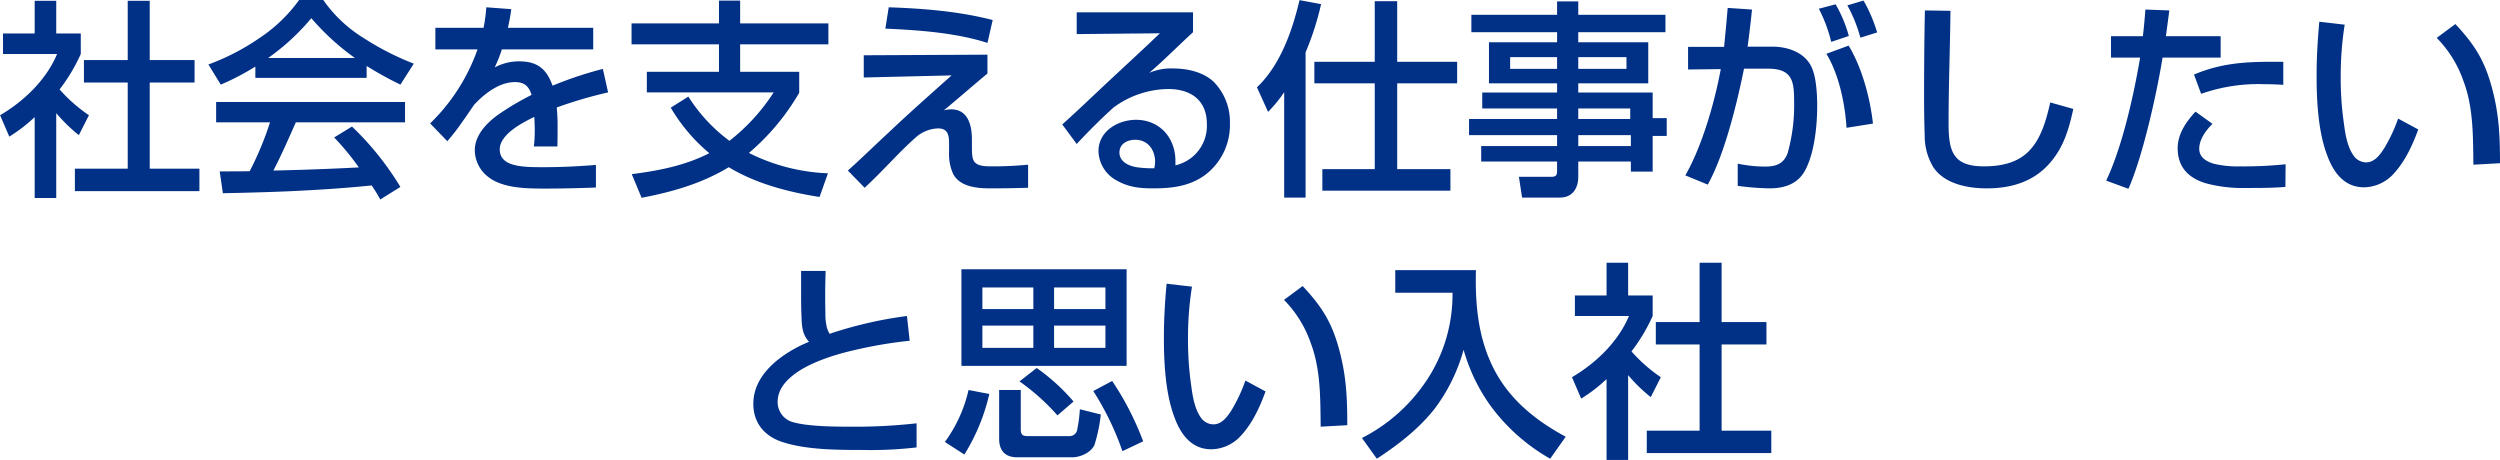 <svg xmlns="http://www.w3.org/2000/svg" width="572.56" height="105.34" viewBox="0 0 572.56 105.34">
  <defs>
    <style>
      .cls-1 {
        fill: #013087;
        fill-rule: evenodd;
      }
    </style>
  </defs>
  <path id="_02-interview--sec3--title-sp" data-name="02-interview--sec3--title-sp" class="cls-1" d="M1672.94,6302.38a36.836,36.836,0,0,0,5.18,5.04l2.31-4.56a35.1,35.1,0,0,1-6.72-5.91,40.784,40.784,0,0,0,4.85-8.11v-4.7h-5.62v-7.49H1668v7.49h-7.25v4.7h12.38c-2.45,5.91-7.63,10.85-13.05,14.02l2.11,4.9a35.747,35.747,0,0,0,5.81-4.47v18.53h4.94v-19.44Zm16.37-25.73v13.58h-10.03v5.14h10.03v19.73h-12.1v5.14h28.52v-5.14h-11.38v-19.73h10.27v-5.14h-10.27v-13.58h-5.04Zm29.23,15.07v2.59h25.49v-2.73a83.167,83.167,0,0,0,7.73,4.27l3.07-4.8a62.91,62.91,0,0,1-11.47-5.86,31.139,31.139,0,0,1-9.27-8.73h-5.52a34.925,34.925,0,0,1-9.17,8.78,52.316,52.316,0,0,1-11.61,6l2.83,4.61A56.777,56.777,0,0,0,1718.54,6291.72Zm2.93-1.97a50.976,50.976,0,0,0,9.89-9.12,56.047,56.047,0,0,0,9.98,9.12h-19.87Zm23.71,29.19a34.571,34.571,0,0,1,1.97,3.22l4.61-2.88a67.1,67.1,0,0,0-11.09-13.83l-4.08,2.5a59.09,59.09,0,0,1,5.66,6.86q-9.78.51-19.58,0.72c1.87-3.6,3.5-7.34,5.14-11.04h25.01v-4.66h-43.26v4.66h12.34a71.19,71.19,0,0,1-4.66,11.19c-2.25.04-4.56,0.04-6.86,0.04l0.72,5c5.28-.1,10.61-0.24,15.89-0.48C1733.09,6319.95,1739.13,6319.56,1745.18,6318.94Zm25.63-36.1h-11.04v4.95h9.65a43.7,43.7,0,0,1-10.85,16.94l3.94,4.08a51.716,51.716,0,0,0,3.65-4.75c0.91-1.25,1.68-2.45,2.49-3.6,2.64-2.83,5.95-5.19,9.36-5.19,2.16,0,3.17.96,3.8,2.93a62.952,62.952,0,0,0-7.69,4.56c-2.59,1.87-5.32,4.66-5.32,8.12a7.768,7.768,0,0,0,3.12,6.14c3.31,2.59,8.83,2.64,12.96,2.64,3.89,0,7.77-.1,11.66-0.24v-5.18c-3.98.33-8.01,0.52-12,.52-4.7,0-10.03-.04-10.03-4.08,0-3.45,5.23-6.14,7.92-7.44,0.05,1.06.1,2.11,0.1,3.17a28.961,28.961,0,0,1-.2,3.6h5.38c0.05-1.58.05-3.17,0.05-4.75a41.756,41.756,0,0,0-.19-4.18,101.946,101.946,0,0,1,11.76-3.45l-1.2-5.38a88.418,88.418,0,0,0-11.52,3.84c-1.4-3.89-3.51-5.57-7.68-5.57a11.821,11.821,0,0,0-5.57,1.39,31.232,31.232,0,0,0,1.63-4.12h20.93v-4.95h-19.54a42.537,42.537,0,0,0,.77-4.27l-5.71-.43A38.747,38.747,0,0,1,1770.81,6282.84Zm56.31,25.88a37.248,37.248,0,0,1-9.41-10.13l-4.03,2.54a39.749,39.749,0,0,0,8.83,10.42c-5.52,2.83-11.62,4.03-17.76,4.8l2.25,5.42c7.01-1.34,13.78-3.26,19.97-7.01,6.15,3.75,13.68,5.72,20.79,6.82l1.92-5.42a43.982,43.982,0,0,1-18.1-4.66,52.909,52.909,0,0,0,11.52-13.78v-4.8h-13.53v-6.29h20.21v-4.8h-20.21v-5.23h-4.85v5.23H1804.7v4.8h20.02v6.29H1808.2v4.71h29.05A44.785,44.785,0,0,1,1827.12,6308.72Zm36.48-30.58-0.77,4.89c7.63,0.34,16.08.92,23.38,3.27l1.2-5.24C1879.63,6279.05,1871.61,6278.42,1863.6,6278.14Zm-5.72,10.99v5.09l20.12-.48c-4.9,4.37-9.84,8.73-14.6,13.25-3.07,2.83-6.04,5.76-9.16,8.54l3.84,3.94c2.01-1.83,4.17-4.08,6.14-6.1,1.63-1.68,3.55-3.65,5.62-5.47a8,8,0,0,1,5.09-2.02c2.35,0,2.49,1.78,2.49,3.65v1.78a11.028,11.028,0,0,0,.91,4.94c1.54,3.03,5.52,3.36,8.55,3.36q4.32,0,8.64-.14v-5.28a85.589,85.589,0,0,1-8.64.38c-4.13,0-4.18-1.34-4.23-4.22v-2.02c0-3.17-.91-6.82-4.75-6.82a6.682,6.682,0,0,0-1.68.24c3.36-2.78,6.63-5.66,9.99-8.44v-4.32Zm48.77-9.84v4.99l19.06-.19c-3.5,3.36-7.06,6.62-10.61,9.94-3.94,3.64-7.78,7.39-11.76,10.94l3.31,4.47c2.69-2.88,5.47-5.67,8.45-8.36a21.485,21.485,0,0,1,12.53-4.22c5.14,0,8.83,2.54,8.83,8.01a9.258,9.258,0,0,1-7.2,9.46v-1.01c0-5.28-3.6-9.41-9.02-9.41-4.13,0-8.6,2.6-8.6,7.16a7.858,7.858,0,0,0,4.23,6.77c2.73,1.53,5.28,1.77,8.35,1.77,4.23,0,8.21-.48,11.71-2.97a14.307,14.307,0,0,0,5.81-11.91,13.071,13.071,0,0,0-3.74-9.55c-2.45-2.26-6.05-3.03-9.31-3.03a12.5,12.5,0,0,0-5.43,1.01c3.46-2.97,6.67-6.24,10.03-9.31v-4.56h-26.64Zm17.76,35.71a23.342,23.342,0,0,1-4.08-.24c-1.73-.28-3.89-1.24-3.89-3.36,0-2.01,1.83-2.92,3.61-2.92,2.97,0,4.56,2.4,4.56,5.08A6.669,6.669,0,0,1,1924.41,6315Zm29.76-17.42v24.14h4.9v-33.26a64.539,64.539,0,0,0,3.55-11.04l-4.94-.92c-1.64,7.01-4.42,14.93-9.75,19.97l2.55,5.62A30.194,30.194,0,0,0,1954.17,6297.58Zm20.74-20.84v13.88h-13.83v4.94h13.83v19.64h-12v4.94h29.33v-4.94h-12.19v-19.64h13.73v-4.94h-13.73v-13.88h-5.14Zm66.58,7.11v-3.99h-19.97v-3.07h-4.85v3.07h-19.63v3.99h19.63v2.3h-15.6v9.41h15.6v2.11h-17.14v3.65h17.14v2.4h-20.16v3.7h20.16v2.5h-17.38v3.55h17.38v2.01c0,1.16-.19,1.49-1.49,1.49h-7.25l0.72,4.75h8.69c2.83,0,4.18-2.11,4.18-4.75v-3.5h12.05v2.3h4.99v-8.16h3.22v-4.08h-3.22v-5.86h-17.04v-2.11h16.03v-9.41h-16.03v-2.3h19.97Zm-24.82,5.71v2.69h-10.75v-2.69h10.75Zm15.89,0v2.69h-11.04v-2.69h11.04Zm0.86,11.76v2.4h-11.9v-2.4h11.9Zm0.15,6.1v2.5h-12.05v-2.5h12.05Zm53.28-30.82-3.7,1.1a32.766,32.766,0,0,1,2.98,7.4l3.84-1.2A33.871,33.871,0,0,0,2086.85,6276.6Zm-6.39.86-3.84,1.01a33.43,33.43,0,0,1,2.83,7.59l4.04-1.35A30.393,30.393,0,0,0,2080.46,6277.46Zm-25.54,9.75h-8.25v5.18l7.49-.09c-1.4,7.58-4.28,17.66-8.12,24.34l5.14,2.11c3.84-6.87,6.72-18.72,8.3-26.55h5.48c5.81,0,6,3.12,6,7.87a40.261,40.261,0,0,1-1.49,11.48c-0.91,2.49-2.74,3.07-5.18,3.07a30.506,30.506,0,0,1-6.25-.67v5.09a63.207,63.207,0,0,0,7.25.57c3.36,0,6.48-.96,8.16-4.08,2.16-3.93,2.79-10.27,2.79-14.78,0-2.6-.19-6.58-1.3-8.93-1.53-3.31-5.42-4.66-8.88-4.66h-5.76c0.38-2.78.72-5.66,1.01-8.5l-5.57-.38C2055.5,6281.26,2055.21,6284.23,2054.92,6287.21Zm28.52-.29-5.09,1.87c2.88,4.76,4.27,11.43,4.61,16.95l6.05-.96C2088.38,6298.97,2086.51,6291.96,2083.44,6286.92Zm17.47-8.06c-0.15,6.77-.19,13.53-0.19,20.25,0,2.36.04,5.43,0.14,8.5a13.918,13.918,0,0,0,1.92,7.06c2.54,3.93,7.92,4.94,12.29,4.94,5.38,0,10.42-1.39,14.16-5.47,3.41-3.74,4.61-7.92,5.67-12.72l-5.29-1.49c-1,4.56-2.25,8.26-4.56,10.8-2.25,2.5-5.56,3.84-10.65,3.84-7.11,0-8.07-3.5-8.07-9.84,0-8.59.34-17.18,0.43-25.78Zm49.92,5.9h-7.3v4.9h6.67c-1.44,8.54-4.08,20.4-7.77,28.18l5.09,1.87c3.31-7.49,6.48-21.8,7.82-30.05h13.3v-4.9h-12.53c0.24-1.97.53-3.94,0.77-5.9l-5.48-.2C2151.26,6280.68,2151.07,6282.74,2150.83,6284.76Zm11.71,8.79,1.63,4.41a39.437,39.437,0,0,1,14.36-2.21c1.48,0,2.97.05,4.46,0.15v-5.28h-2.5C2174.21,6290.62,2168.64,6290.95,2162.54,6293.55Zm0.34,8.49c-2.16,2.35-4.08,5.09-4.08,8.4,0,4.56,2.78,6.87,6.33,7.97a32.472,32.472,0,0,0,9.46,1.11c2.98,0,5.9,0,8.88-.24l0.05-5.19a91.2,91.2,0,0,1-10.37.48,23.361,23.361,0,0,1-5.95-.57c-1.92-.53-3.46-1.54-3.46-3.46,0-2.16,1.54-4.22,3.03-5.71Zm28.36-20.59c-0.38,4.08-.62,8.16-0.62,12.29,0,4.32.14,12.43,2.45,18.38,1.53,4.18,4.13,7.25,8.4,7.25a9.365,9.365,0,0,0,6.34-2.64c2.88-2.88,4.7-6.81,6.09-10.61l-4.61-2.49a36.369,36.369,0,0,1-3.26,6.91c-0.96,1.49-2.21,3.12-4.08,3.12a3.56,3.56,0,0,1-2.59-1.2c-1.68-2.06-2.16-5.18-2.5-7.78a73.486,73.486,0,0,1-.72-10.8,74.766,74.766,0,0,1,.91-11.76Zm31.16,0.53-4.27,3.17a26.351,26.351,0,0,1,6.14,9.93c2.3,6.1,2.16,12.72,2.26,19.11l6.09-.34c0-6-.19-10.9-1.72-16.8C2229.21,6290.52,2226.96,6286.87,2222.4,6281.98Zm-378.87,56.54v4.37c0,2.06,0,4.18.1,6.24,0.05,2.11.24,4.08,1.73,5.62a29.241,29.241,0,0,0-6.34,3.5c-3.55,2.59-6.43,6.14-6.43,10.71,0,4.36,2.54,7.39,6.62,8.73,5.38,1.78,12.39,1.83,18.2,1.83a90.918,90.918,0,0,0,12.57-.58v-5.52a125.464,125.464,0,0,1-15.02.77c-4.03,0-10.13-.05-13.54-1.11a4.741,4.741,0,0,1-3.26-4.56c0-2.93,2.01-5.23,4.99-7.15,3.41-2.16,8.11-3.7,12.72-4.75a100.463,100.463,0,0,1,12.53-2.11l-0.63-5.67a93.957,93.957,0,0,0-17.71,4.08,7.239,7.239,0,0,1-.57-1.25,12.114,12.114,0,0,1-.39-3.45c-0.05-1.59-.05-3.27-0.05-4.37,0-1.78.05-3.55,0.1-5.33h-5.62Zm74.55-.38h-37.83v22.13h37.83v-22.13Zm-16.61,9.12v-4.95h11.76v4.95h-11.76Zm-4.75,0h-11.67v-4.95h11.67v4.95Zm4.75,3.79h11.76v5.09h-11.76v-5.09Zm-4.75,0v5.09h-11.67v-5.09h11.67Zm9.21,17.38a45.526,45.526,0,0,0-8.44-7.68l-3.94,3.07a49.454,49.454,0,0,1,8.69,7.78Zm15.94,9.12a66.227,66.227,0,0,0-7.1-13.83l-4.32,2.31a64.366,64.366,0,0,1,6.67,13.77Zm-32.98-11.76v11.23c0,2.64,1.39,4.18,4.08,4.18h12.82c0.96,0,3.74-.58,4.9-2.74a36.183,36.183,0,0,0,1.48-7.06l-4.8-1.2a30.45,30.45,0,0,1-.57,4.47,1.775,1.775,0,0,1-1.78,1.68h-9.41c-1.05,0-1.77-.05-1.77-1.54v-9.02h-4.95Zm-7.97,14.78a45.407,45.407,0,0,0,5.72-13.87l-4.76-.91a32.16,32.16,0,0,1-5.42,11.9Zm46.32-39.12c-0.38,4.08-.62,8.16-0.62,12.29,0,4.32.14,12.43,2.45,18.38,1.53,4.18,4.13,7.25,8.4,7.25a9.365,9.365,0,0,0,6.34-2.64c2.88-2.88,4.7-6.81,6.09-10.61l-4.61-2.49a36.369,36.369,0,0,1-3.26,6.91c-0.96,1.49-2.21,3.12-4.08,3.12a3.56,3.56,0,0,1-2.59-1.2c-1.68-2.06-2.16-5.18-2.5-7.78a73.486,73.486,0,0,1-.72-10.8,74.766,74.766,0,0,1,.91-11.76Zm31.16,0.53-4.27,3.17a26.351,26.351,0,0,1,6.14,9.93c2.3,6.1,2.16,12.72,2.26,19.11l6.09-.34c0-6-.19-10.9-1.72-16.8C1965.21,6350.52,1962.96,6346.87,1958.4,6341.98Zm21.21-3.65v5.18h13.11a35.523,35.523,0,0,1-4.76,18.2,38.934,38.934,0,0,1-15.98,15.07l3.41,4.75c4.89-3.21,9.65-6.86,13.29-11.52a40.279,40.279,0,0,0,6.58-13.44,41.185,41.185,0,0,0,6.05,12.67,43.666,43.666,0,0,0,13.78,12.29l3.55-5.04c-8.83-4.75-14.4-10.41-17.47-17.71-2.16-5.09-3.12-10.99-3.12-17.91,0-.81,0-1.68.04-2.54h-18.48Zm53.33,24.05a36.836,36.836,0,0,0,5.18,5.04l2.31-4.56a35.1,35.1,0,0,1-6.72-5.91,40.784,40.784,0,0,0,4.85-8.11v-4.7h-5.62v-7.49H2028v7.49h-7.25v4.7h12.38c-2.45,5.91-7.63,10.85-13.05,14.02l2.11,4.9a35.747,35.747,0,0,0,5.81-4.47v18.53h4.94v-19.44Zm16.37-25.73v13.58h-10.03v5.14h10.03v19.73h-12.1v5.14h28.52v-5.14h-11.38v-19.73h10.27v-5.14h-10.27v-13.58h-5.04Z" transform="translate(-1660.06 -6276.47)"/>
</svg>

